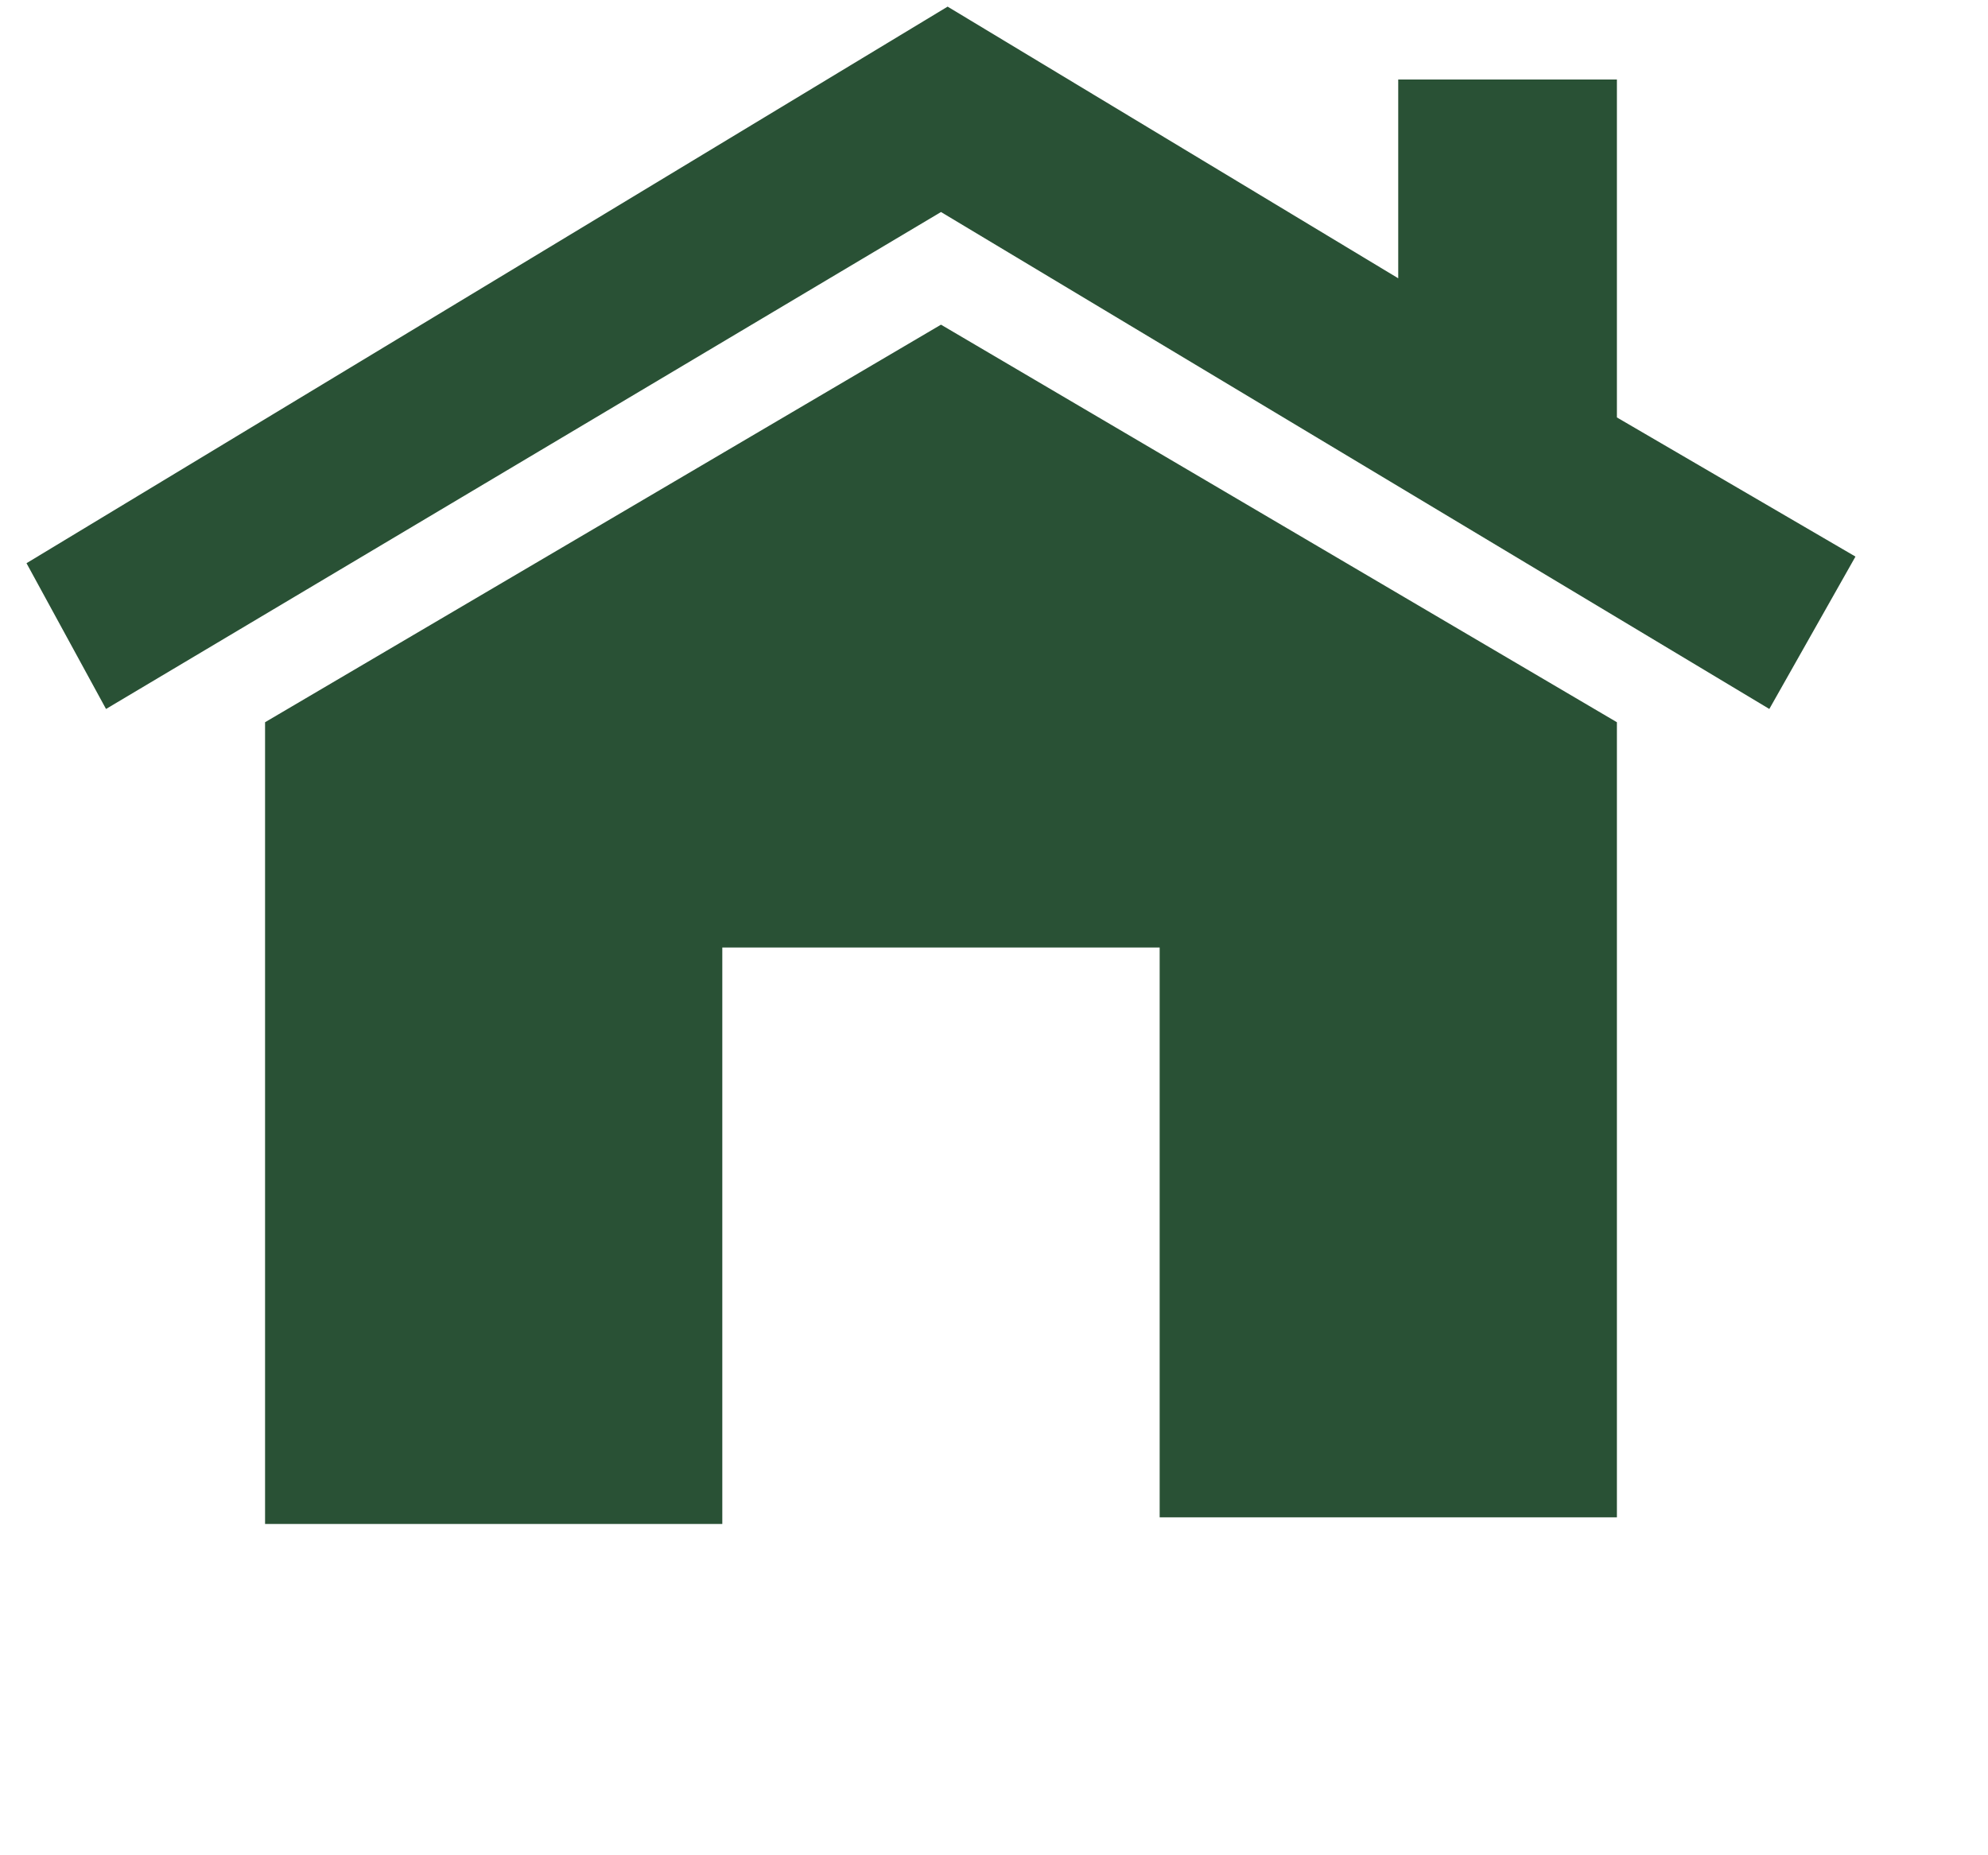 <?xml version="1.0" encoding="utf-8"?>
<!-- Generator: Adobe Illustrator 23.0.3, SVG Export Plug-In . SVG Version: 6.00 Build 0)  -->
<svg version="1.1" id="Слой_1" xmlns="http://www.w3.org/2000/svg" xmlns:xlink="http://www.w3.org/1999/xlink" x="0px" y="0px"
	 viewBox="0 0 30 28" style="enable-background:new 0 0 30 28;" xml:space="preserve">
<style type="text/css">
	.st0{fill:#295135;}
</style>
<g id="Layer_x0020_1">
	<path class="st0" d="M14.3,0.1L0.4,8.5l1.2,2.2l12.6-7.5l12.5,7.5L28,8.4l-3.6-2.1V1.2h-3.3v3C21.1,4.2,14.3,0.1,14.3,0.1z
		 M14.2,4.9L4,10.9V23h6.9v-8.7h6.6v8.6h6.9v-12C24.4,10.9,14.2,4.9,14.2,4.9z"/>
</g>
</svg>
